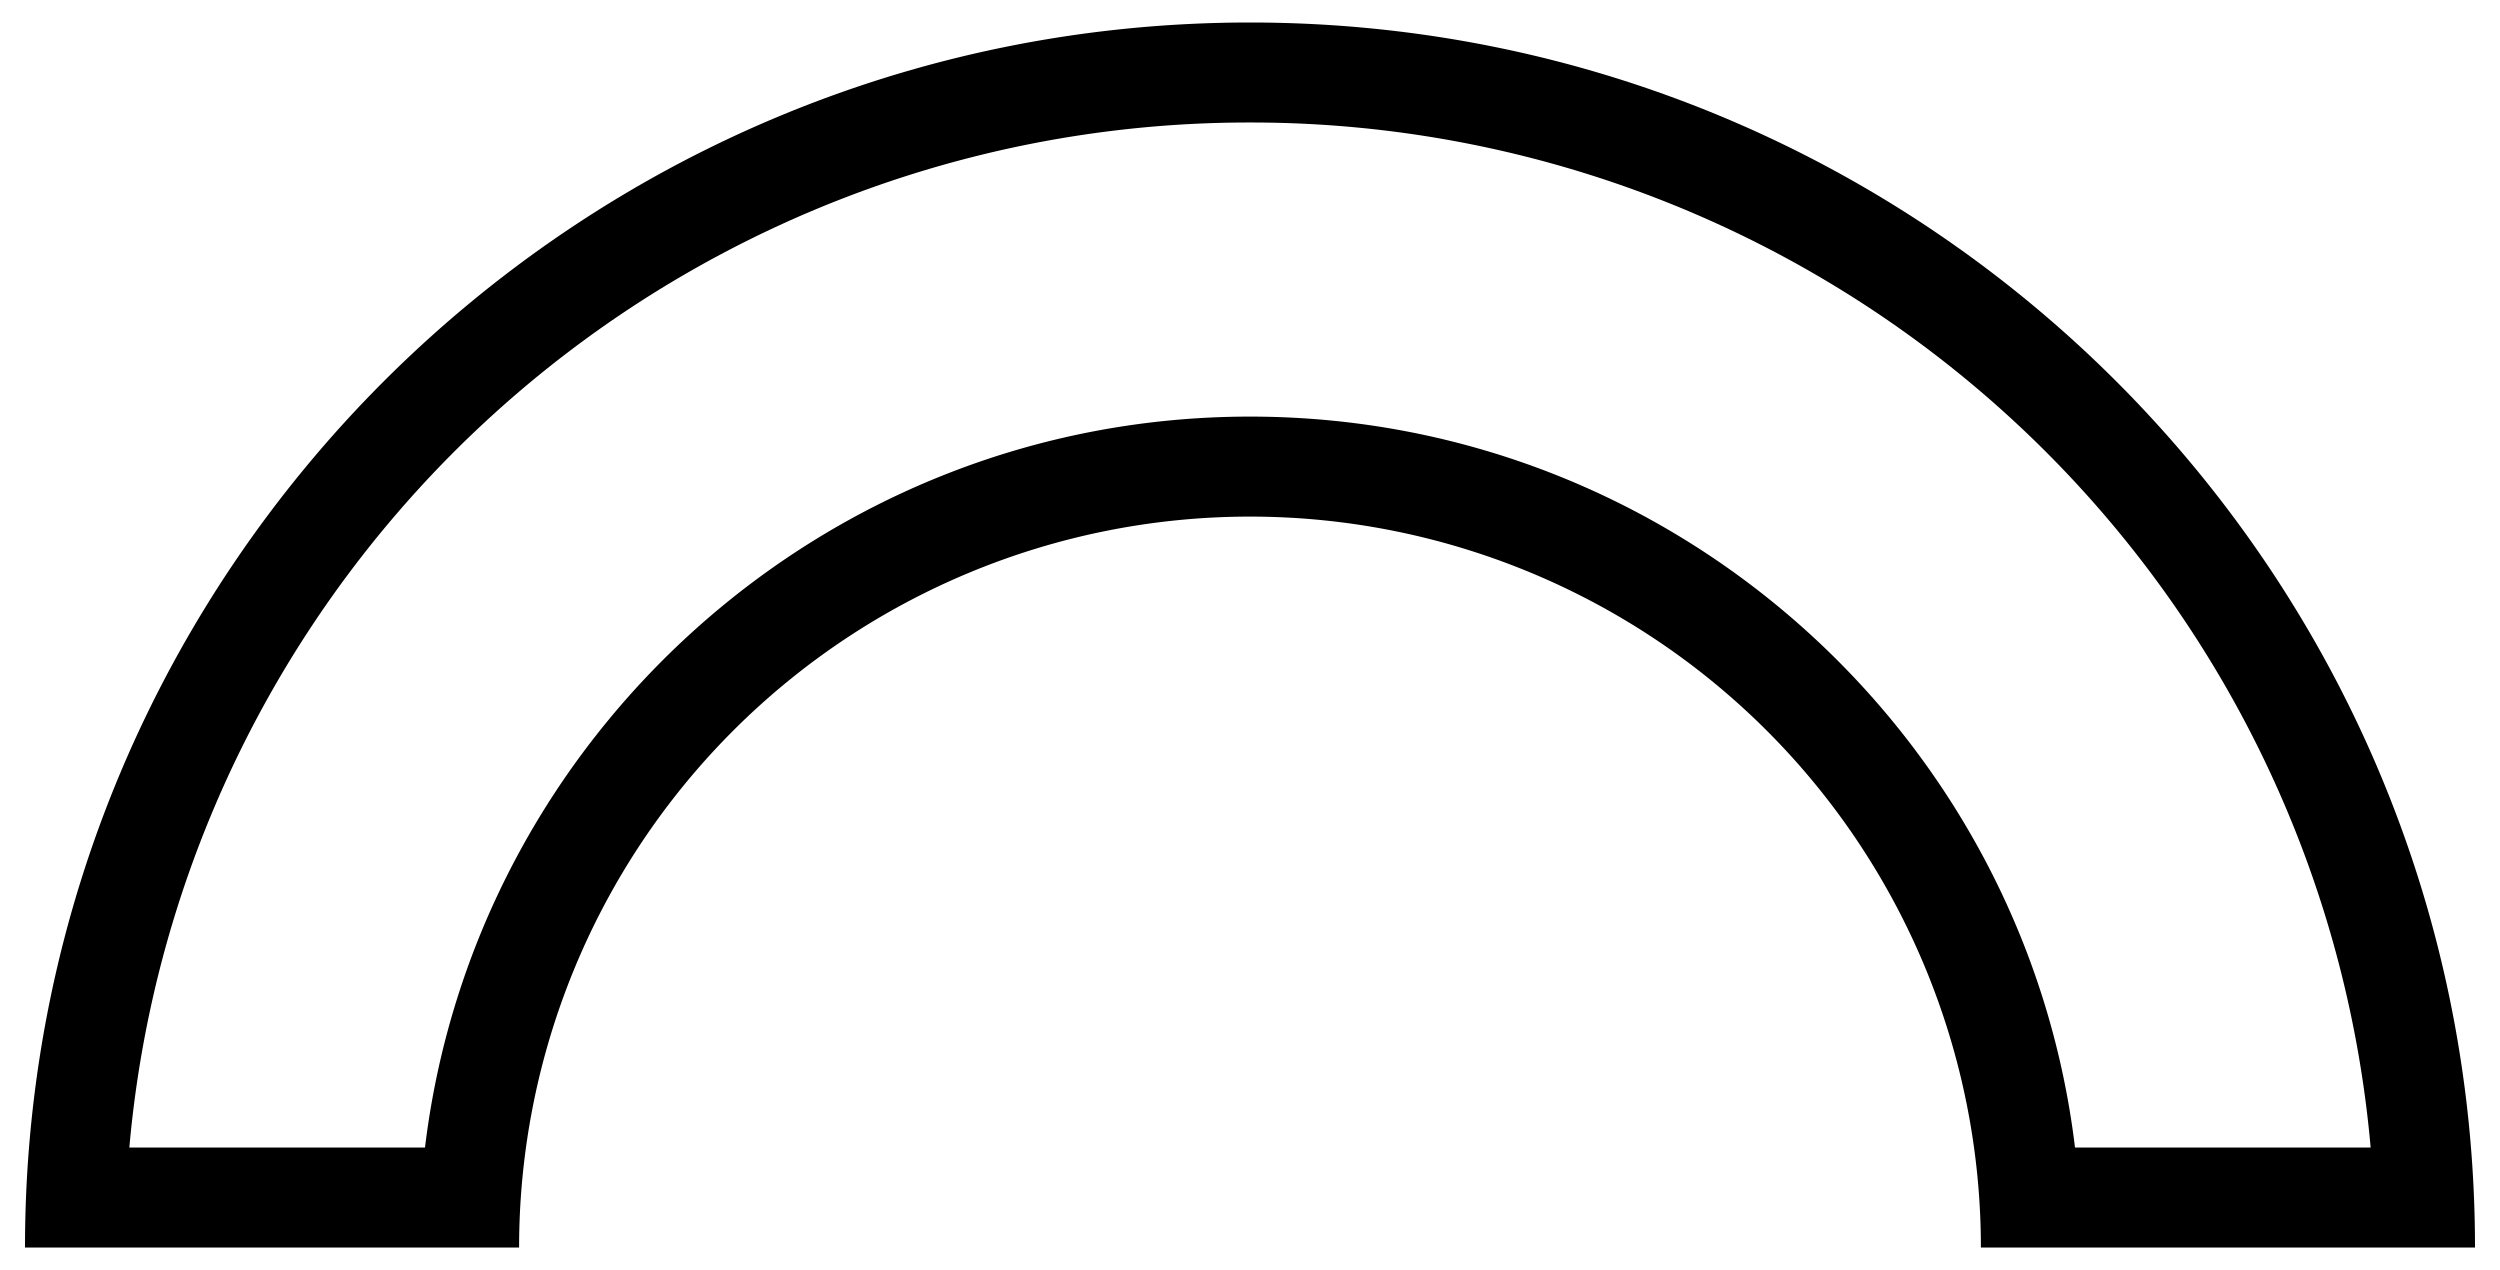 <svg id="Layer_1" data-name="Layer 1" xmlns="http://www.w3.org/2000/svg" viewBox="0 0 500 254"><title>Arch</title><path d="M250,24.5a224.8,224.8,0,0,1,224.13,205H415c-9.91-82.24-80.12-146.18-165-146.18S94.93,147.26,85,229.5H25.87A224.79,224.79,0,0,1,250,24.5m0-20C114.69,4.5,5,114.19,5,249.5h98.82a146.18,146.18,0,0,1,292.36,0H495c0-135.31-109.69-245-245-245Z"/></svg>